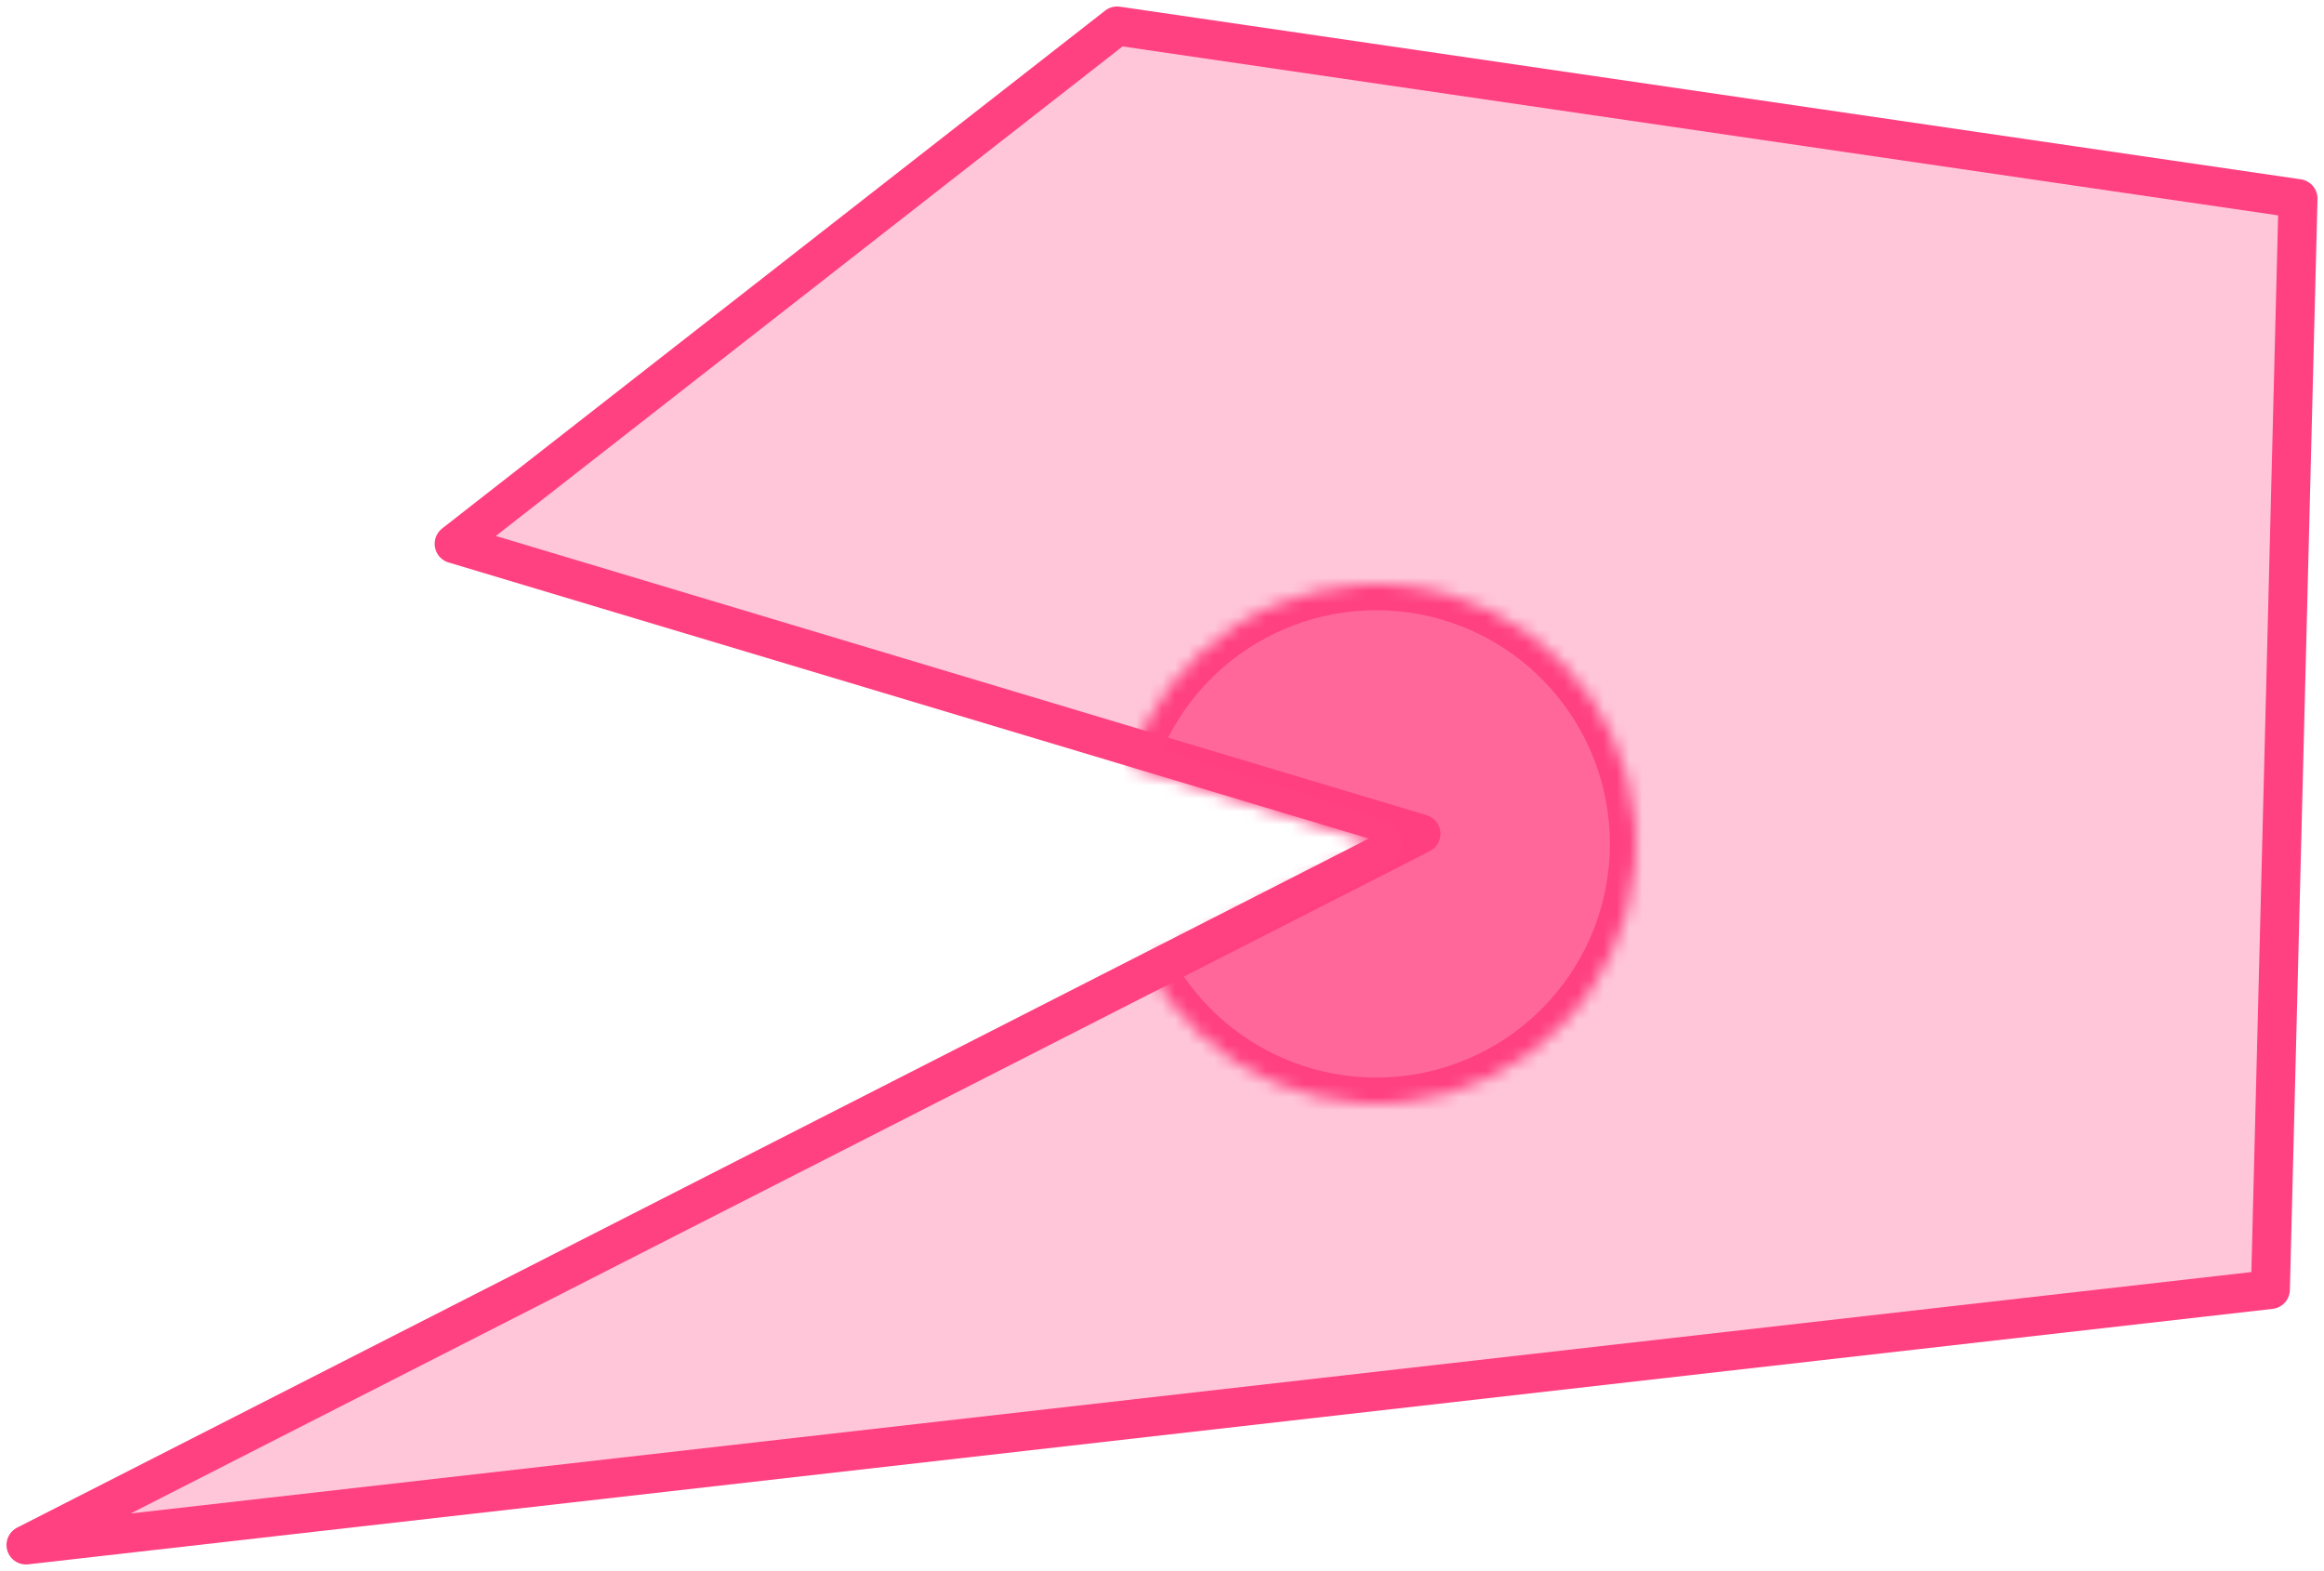 <?xml version="1.0" encoding="UTF-8"?> <svg xmlns="http://www.w3.org/2000/svg" width="179" height="121" viewBox="0 0 179 121" fill="none"><path d="M177 15.296L86.043 2L34.979 41.886L109.447 64.223L2 119L174.872 99.323L177 15.296Z" fill="#FF4081" fill-opacity="0.3" stroke="#FF4081" stroke-width="3" stroke-linejoin="round"></path><mask id="path-2-inside-1" fill="white"><path d="M88.249 74.213C90.38 78.32 93.87 81.561 98.123 83.383C102.376 85.206 107.129 85.497 111.573 84.208C116.017 82.918 119.876 80.128 122.493 76.312C125.111 72.496 126.324 67.891 125.926 63.281C125.528 58.671 123.544 54.342 120.313 51.03C117.081 47.719 112.8 45.631 108.201 45.121C103.602 44.612 98.969 45.713 95.091 48.237C91.213 50.761 88.33 54.551 86.933 58.963L106 65L88.249 74.213Z"></path></mask><path d="M88.249 74.213C90.38 78.32 93.87 81.561 98.123 83.383C102.376 85.206 107.129 85.497 111.573 84.208C116.017 82.918 119.876 80.128 122.493 76.312C125.111 72.496 126.324 67.891 125.926 63.281C125.528 58.671 123.544 54.342 120.313 51.03C117.081 47.719 112.8 45.631 108.201 45.121C103.602 44.612 98.969 45.713 95.091 48.237C91.213 50.761 88.33 54.551 86.933 58.963L106 65L88.249 74.213Z" fill="#FF4081" fill-opacity="0.7" stroke="#FF4081" stroke-width="4" stroke-linejoin="round" mask="url(#path-2-inside-1)"></path></svg> 
